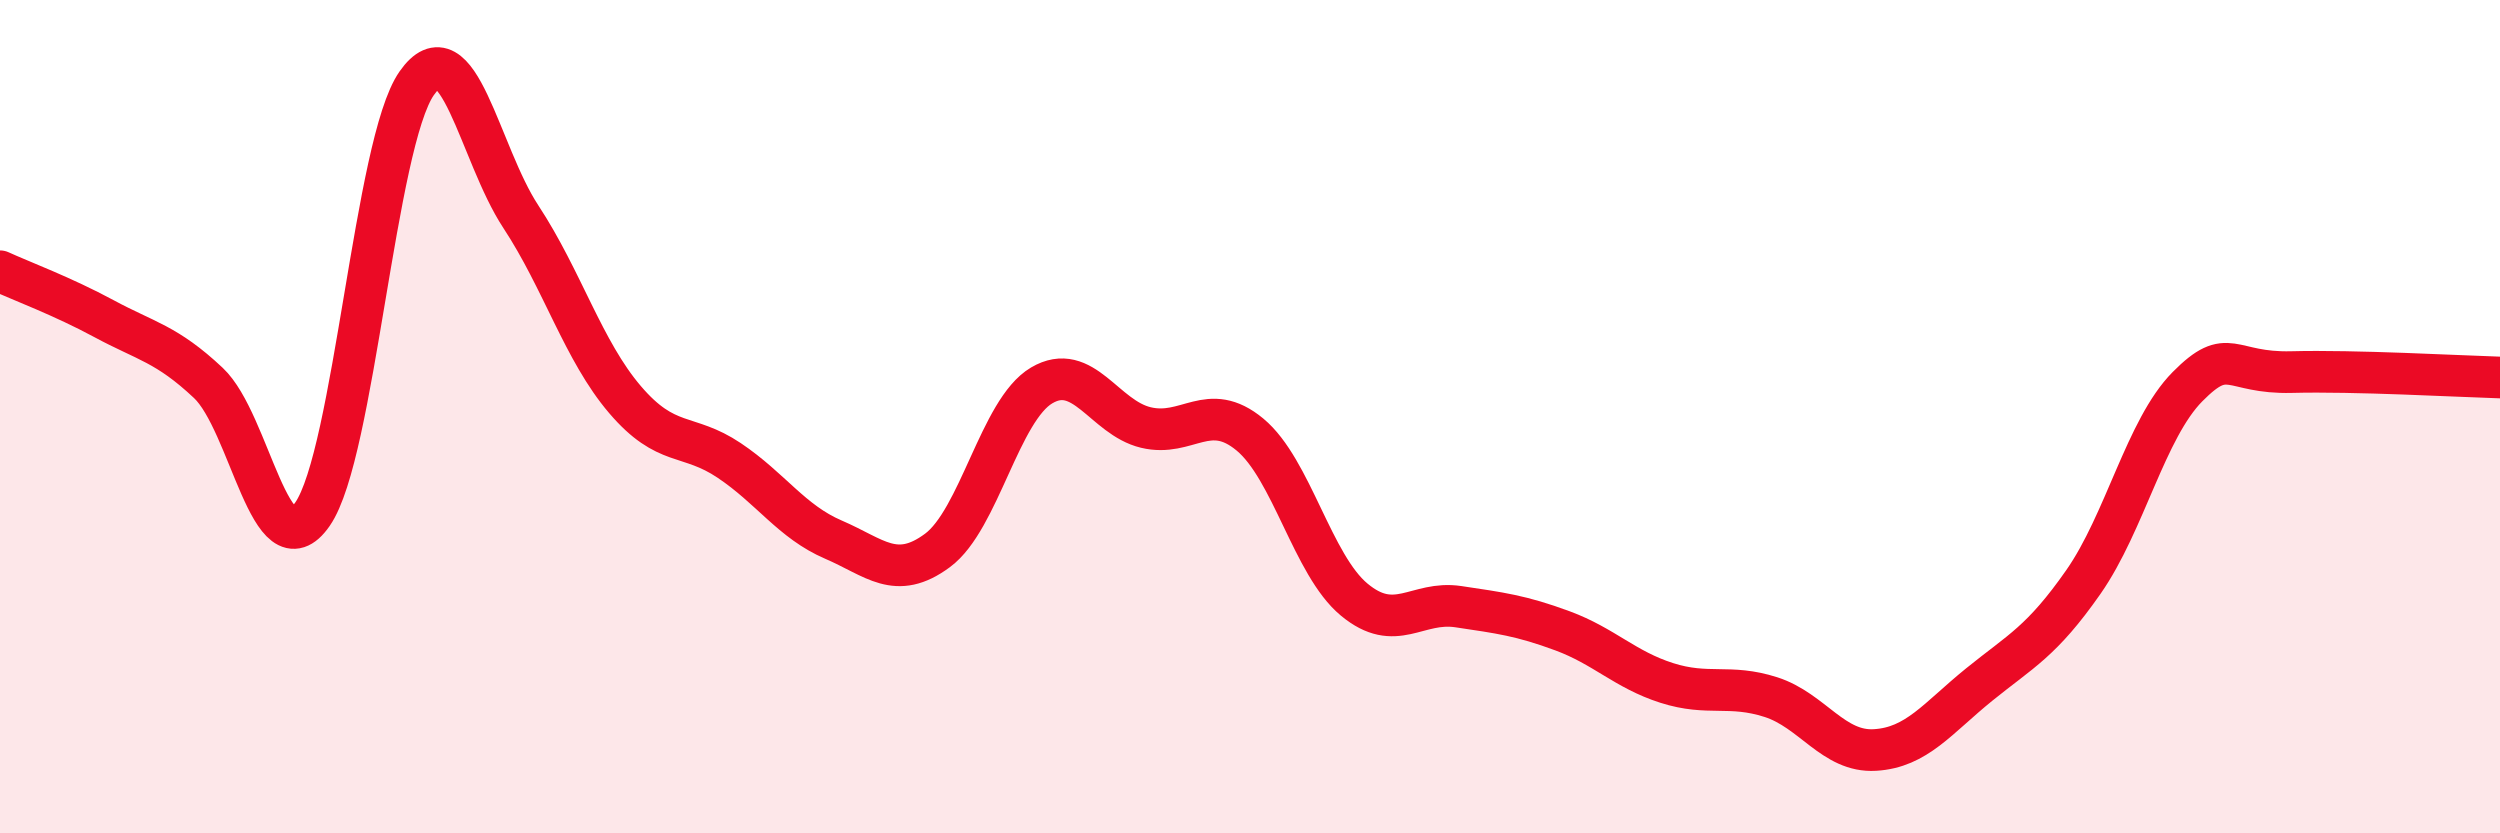 
    <svg width="60" height="20" viewBox="0 0 60 20" xmlns="http://www.w3.org/2000/svg">
      <path
        d="M 0,6.51 C 0.5,6.74 1.5,7.11 2.5,7.65 C 3.5,8.19 4,8.25 5,9.19 C 6,10.13 6.5,13.78 7.5,12.34 C 8.5,10.9 9,3.43 10,2 C 11,0.57 11.5,3.68 12.5,5.2 C 13.5,6.72 14,8.42 15,9.59 C 16,10.76 16.5,10.38 17.5,11.05 C 18.5,11.72 19,12.52 20,12.95 C 21,13.38 21.5,13.95 22.5,13.21 C 23.5,12.47 24,9.84 25,9.25 C 26,8.66 26.5,10.02 27.5,10.26 C 28.5,10.5 29,9.6 30,10.43 C 31,11.26 31.5,13.56 32.5,14.39 C 33.5,15.22 34,14.41 35,14.56 C 36,14.71 36.5,14.77 37.5,15.14 C 38.5,15.51 39,16.07 40,16.39 C 41,16.71 41.5,16.41 42.5,16.73 C 43.5,17.05 44,18.06 45,18 C 46,17.94 46.5,17.24 47.5,16.43 C 48.5,15.62 49,15.4 50,13.97 C 51,12.54 51.5,10.29 52.5,9.28 C 53.5,8.27 53.5,8.97 55,8.93 C 56.5,8.89 59,9.03 60,9.06L60 20L0 20Z"
        fill="#EB0A25"
        opacity="0.1"
        stroke-linecap="round"
        stroke-linejoin="round"
      />
      <path
        d="M 0,6.51 C 0.5,6.74 1.5,7.11 2.5,7.65 C 3.5,8.19 4,8.25 5,9.19 C 6,10.13 6.5,13.78 7.5,12.34 C 8.5,10.9 9,3.43 10,2 C 11,0.57 11.5,3.68 12.5,5.2 C 13.5,6.72 14,8.42 15,9.59 C 16,10.76 16.5,10.38 17.5,11.05 C 18.5,11.72 19,12.52 20,12.95 C 21,13.38 21.5,13.95 22.5,13.21 C 23.5,12.47 24,9.84 25,9.25 C 26,8.66 26.5,10.02 27.5,10.26 C 28.5,10.5 29,9.6 30,10.43 C 31,11.26 31.5,13.56 32.5,14.39 C 33.5,15.22 34,14.41 35,14.56 C 36,14.71 36.5,14.77 37.5,15.14 C 38.5,15.51 39,16.07 40,16.39 C 41,16.71 41.5,16.41 42.5,16.73 C 43.5,17.05 44,18.06 45,18 C 46,17.94 46.5,17.24 47.5,16.43 C 48.5,15.62 49,15.4 50,13.97 C 51,12.54 51.5,10.29 52.5,9.28 C 53.5,8.27 53.5,8.97 55,8.93 C 56.5,8.89 59,9.03 60,9.06"
        stroke="#EB0A25"
        stroke-width="1"
        fill="none"
        stroke-linecap="round"
        stroke-linejoin="round"
      />
    </svg>
  